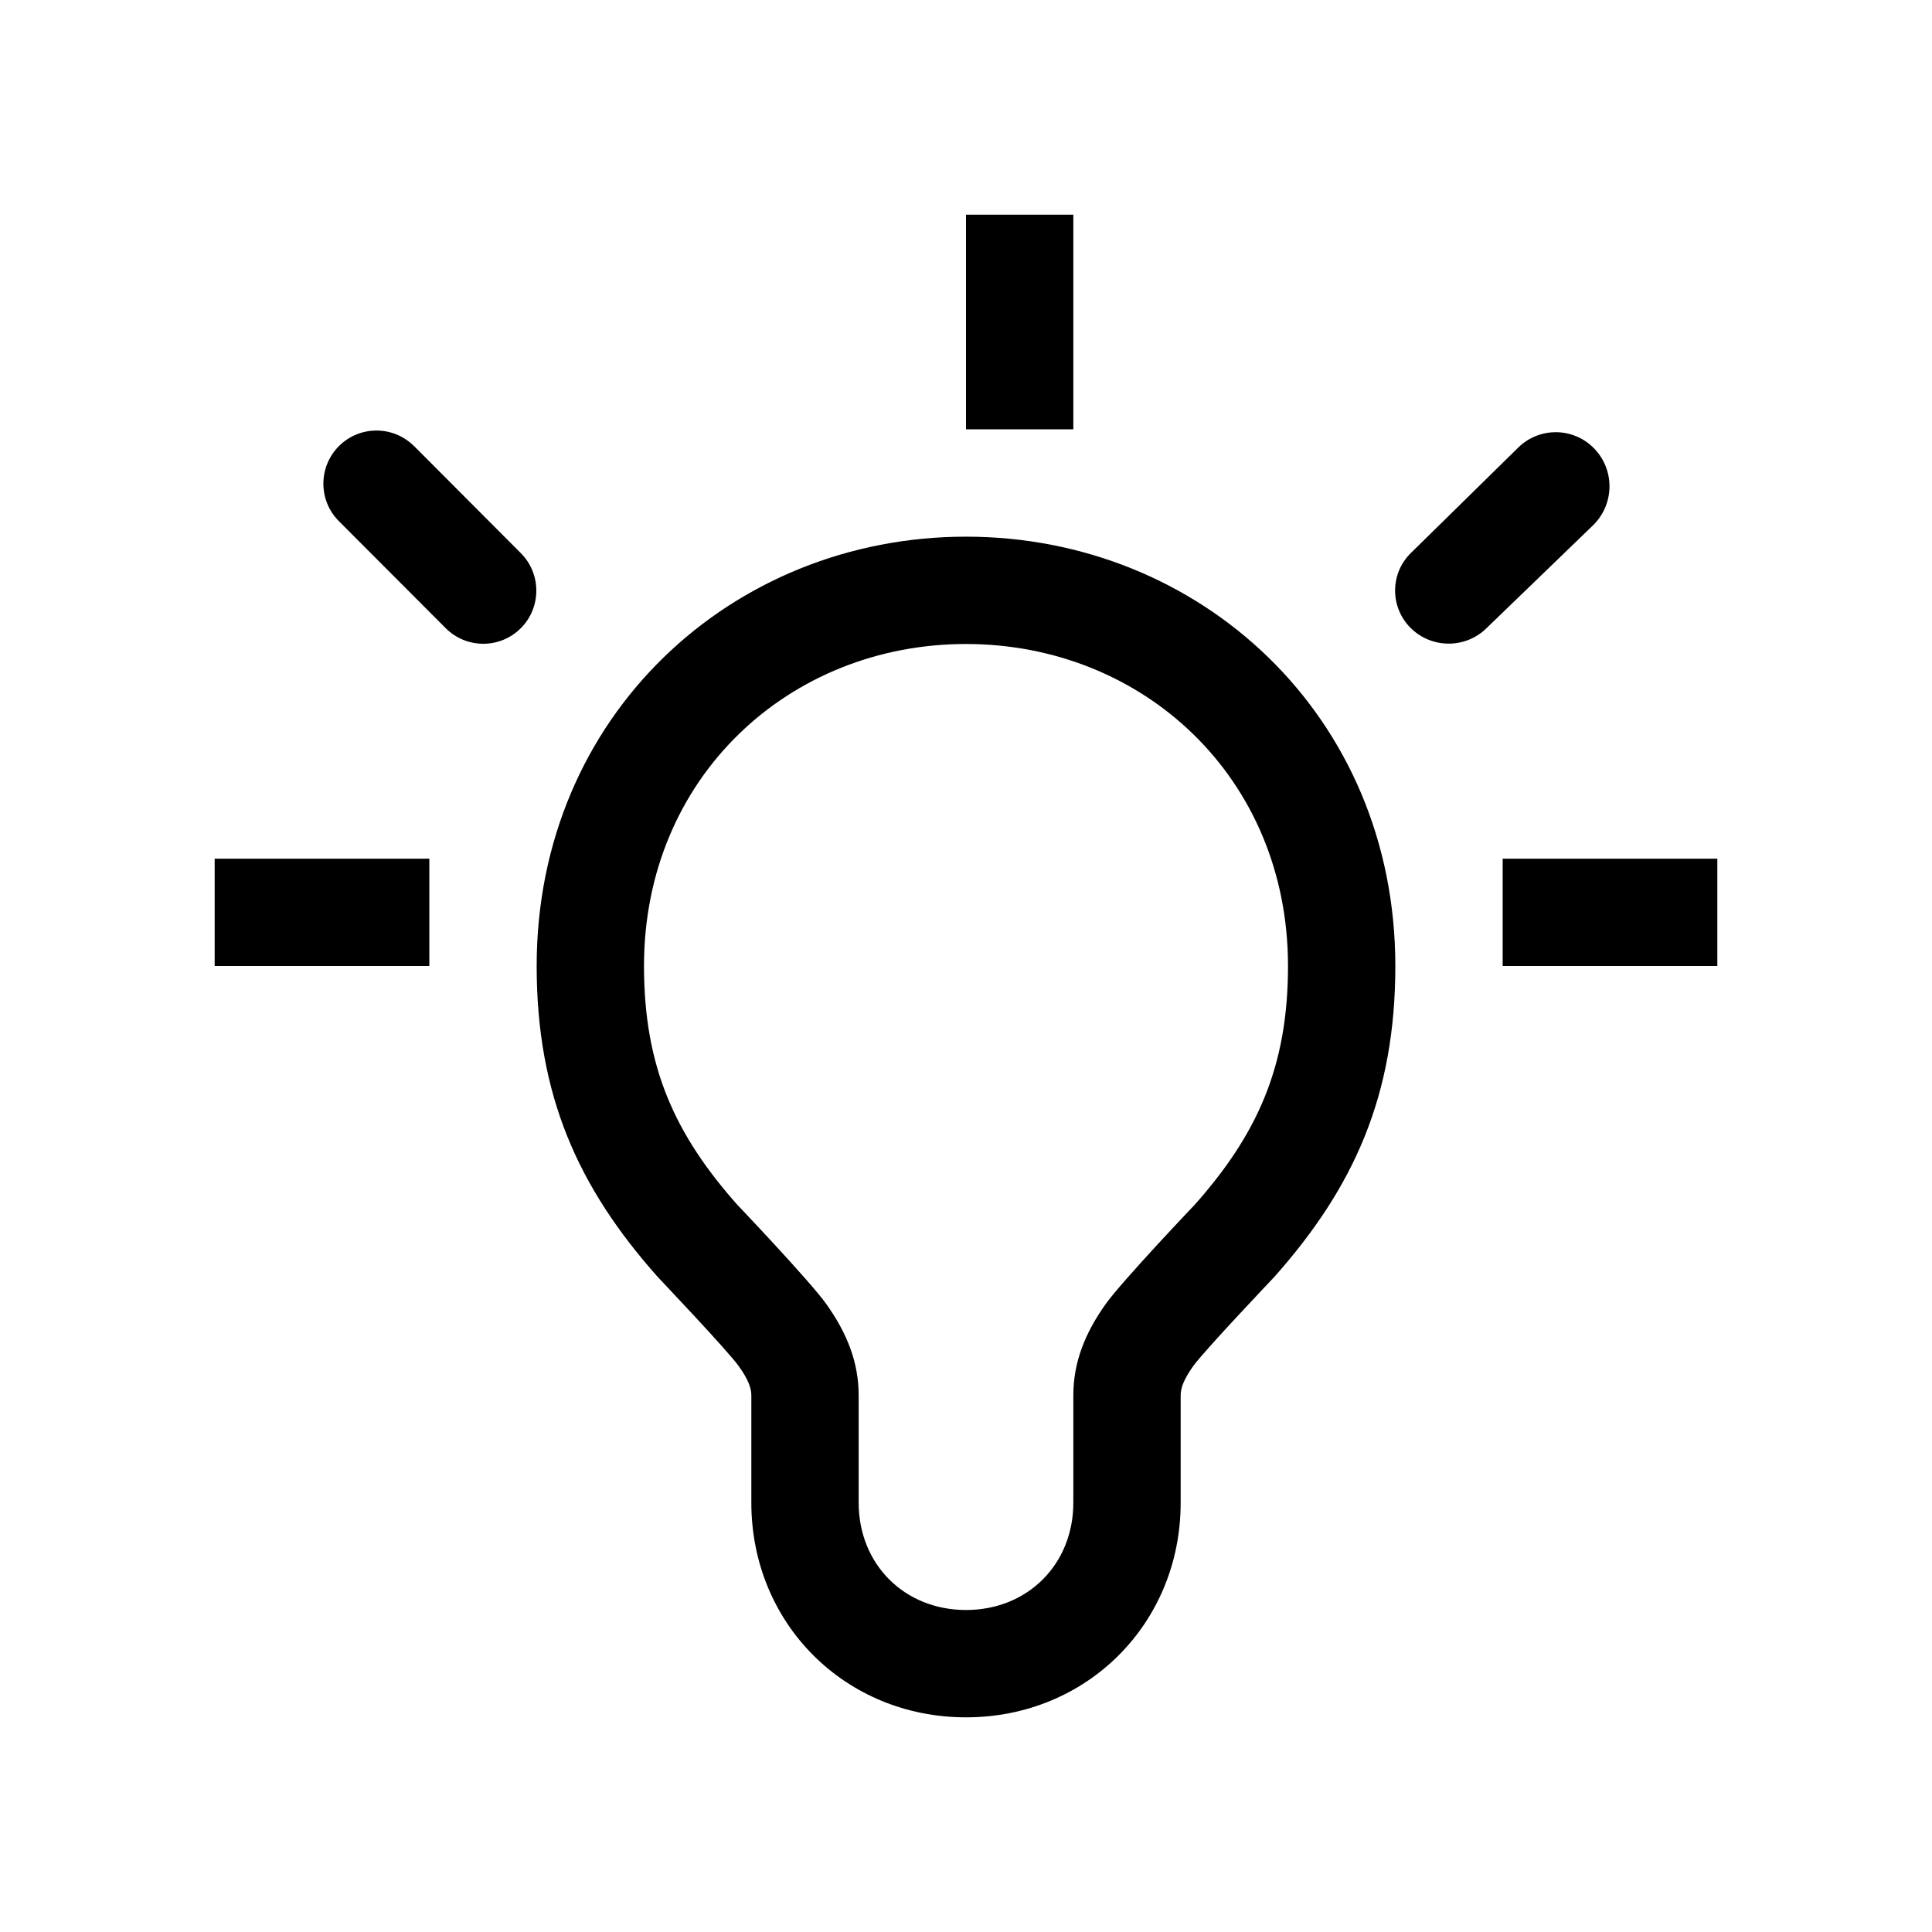 <svg viewBox="0 0 18 18" fill="currentColor" width="18" height="18"  xmlns="http://www.w3.org/2000/svg"><path d="M9,2 L10,2 L10,4 L9,4 L9,2 Z M2,8 L4,8 L4,9 L2,9 L2,8 Z M14,8 L16,8 L16,9 L14,9 L14,8 Z M14.145,4.17 C14.341,3.977 14.657,3.979 14.85,4.176 L14.854,4.18 C15.048,4.382 15.041,4.702 14.84,4.896 L13.846,5.856 C13.649,6.046 13.335,6.043 13.141,5.849 C12.95,5.657 12.95,5.346 13.142,5.155 L13.145,5.152 L14.145,4.17 Z M3.158,4.856 C2.964,4.663 2.965,4.349 3.158,4.156 C3.351,3.963 3.664,3.963 3.857,4.156 L3.858,4.156 L4.852,5.153 C5.045,5.346 5.045,5.66 4.852,5.853 C4.659,6.046 4.346,6.046 4.153,5.853 L3.158,4.856 Z M9,5 C11.179,5 13,6.667 13,9 C13,10.208 12.613,11.063 11.874,11.895 C11.856,11.915 11.22,12.583 11.115,12.73 C11.032,12.847 11,12.929 11,13 L11,14 C11,15.126 10.126,16 9,16 C7.874,16 7,15.126 7,14 L7,13 C7,12.929 6.968,12.847 6.884,12.73 C6.78,12.583 6.144,11.915 6.126,11.895 C5.387,11.063 5,10.208 5,9 C5,6.667 6.821,5 9,5 Z M9,6 C7.355,6 6,7.24 6,9 C6,9.938 6.286,10.569 6.874,11.23 C6.846,11.199 7.547,11.936 7.699,12.15 C7.894,12.424 8,12.696 8,13 L8,14 C8,14.574 8.426,15 9,15 C9.574,15 10,14.574 10,14 L10,13 C10,12.696 10.106,12.424 10.301,12.15 C10.453,11.936 11.154,11.199 11.126,11.23 C11.714,10.569 12,9.938 12,9 C12,7.24 10.645,6 9,6 Z"></path></svg>